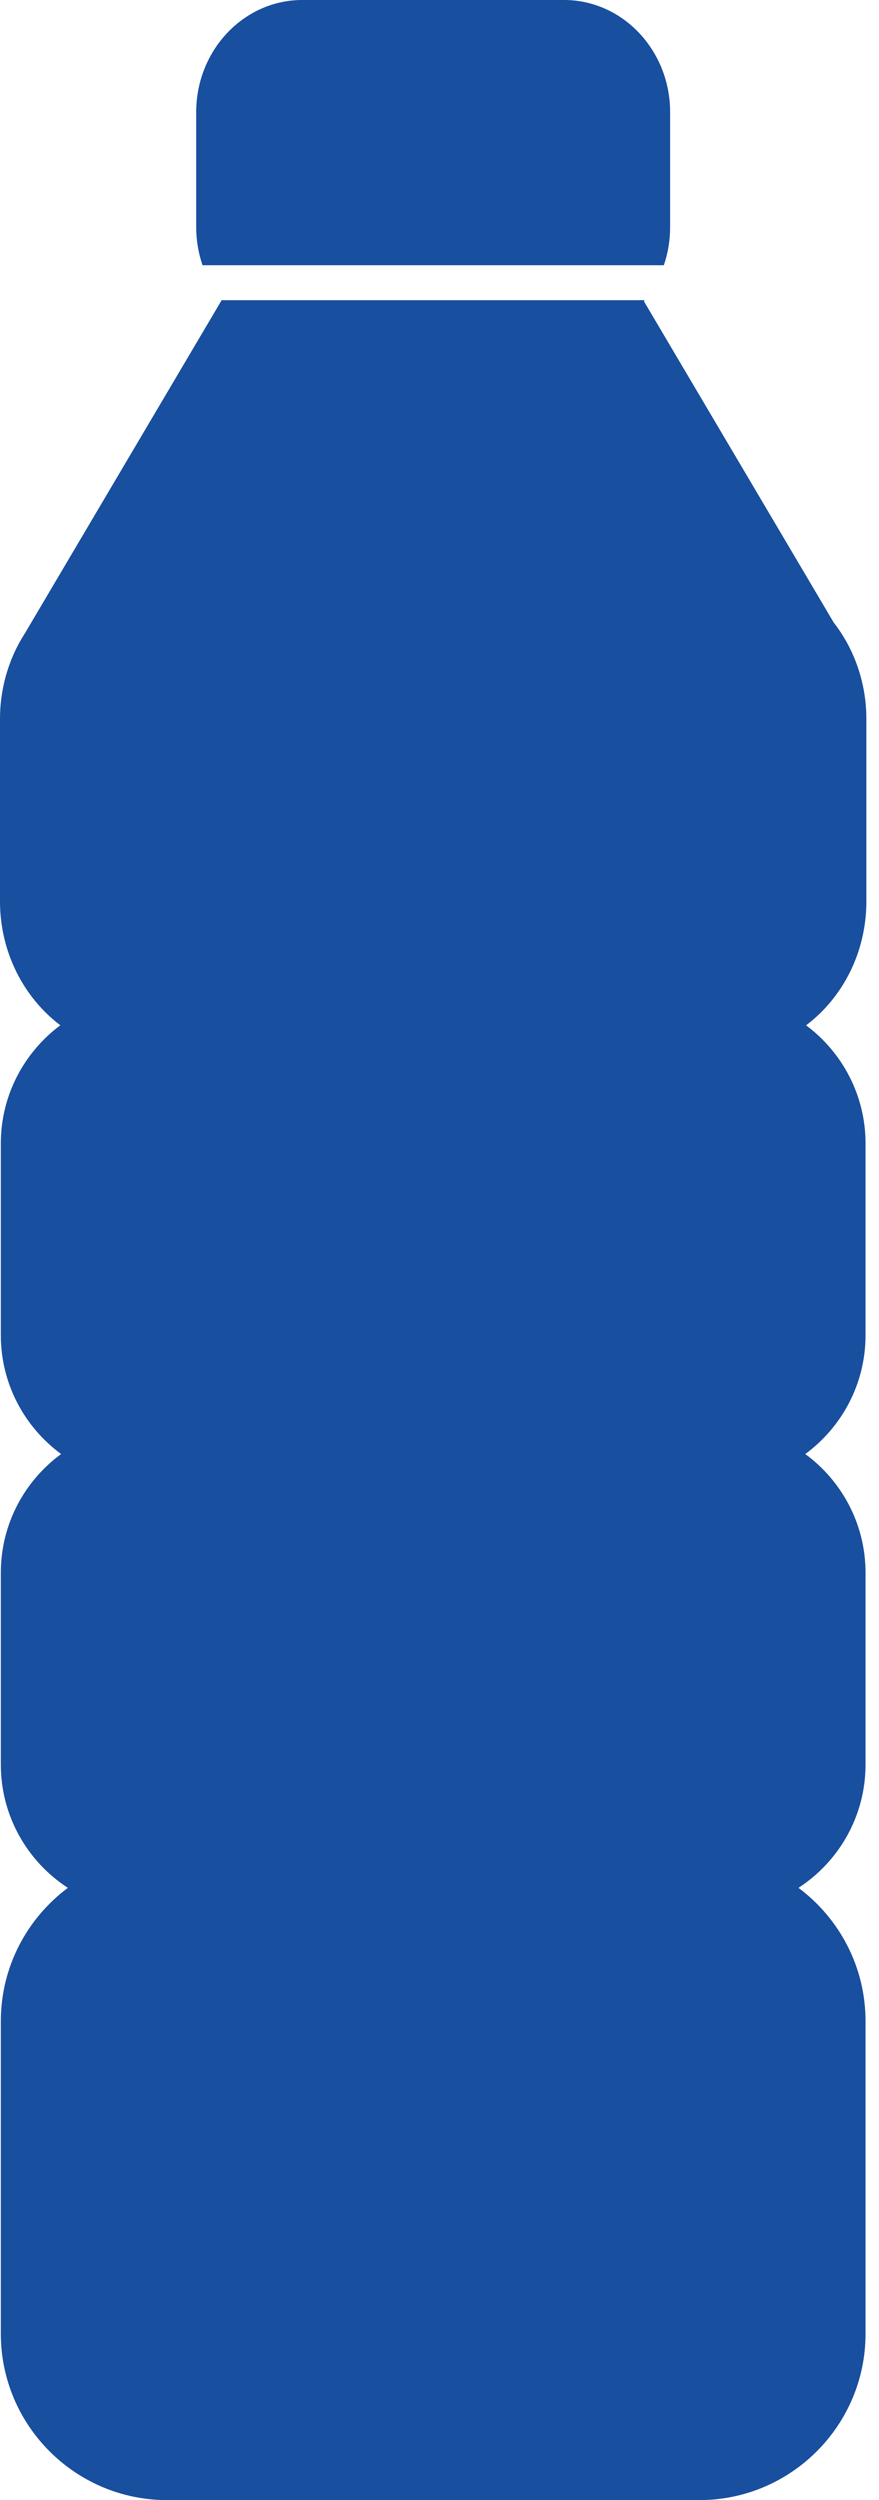 <svg width="19" height="54" viewBox="0 0 19 54" fill="none" xmlns="http://www.w3.org/2000/svg">
<path d="M4.378 5.729C4.289 5.47 4.241 5.193 4.241 4.909V2.421C4.241 1.087 5.268 0 6.533 0H12.193C13.457 0 14.485 1.087 14.485 2.421V4.909C14.485 5.195 14.438 5.47 14.349 5.729H4.378Z" fill="#184F9E"/>
<path d="M17.423 22.145C18.202 22.726 18.709 23.653 18.709 24.697V28.84C18.709 29.892 18.195 30.827 17.406 31.406C18.195 31.984 18.709 32.92 18.709 33.97V38.113C18.709 39.228 18.131 40.21 17.26 40.776C18.14 41.433 18.709 42.478 18.709 43.657V50.408C18.709 52.388 17.097 54 15.117 54H3.609C1.629 54 0.018 52.388 0.018 50.408V43.657C0.018 42.478 0.588 41.432 1.467 40.776C0.594 40.21 0.018 39.227 0.018 38.113V33.97C0.018 32.918 0.532 31.984 1.321 31.406C0.532 30.827 0.018 29.892 0.018 28.84V24.697C0.018 23.653 0.525 22.726 1.304 22.145C0.516 21.55 0 20.571 0 19.467V15.526C0 14.957 0.141 14.396 0.406 13.902C0.446 13.83 0.488 13.757 0.533 13.687L0.54 13.677L0.546 13.666L4.791 6.484H13.936C13.931 6.491 13.924 6.499 13.918 6.506L18.021 13.446C18.478 14.033 18.727 14.769 18.727 15.529V19.47C18.727 20.575 18.211 21.553 17.423 22.147V22.145Z" fill="#184F9E"/>
</svg>
